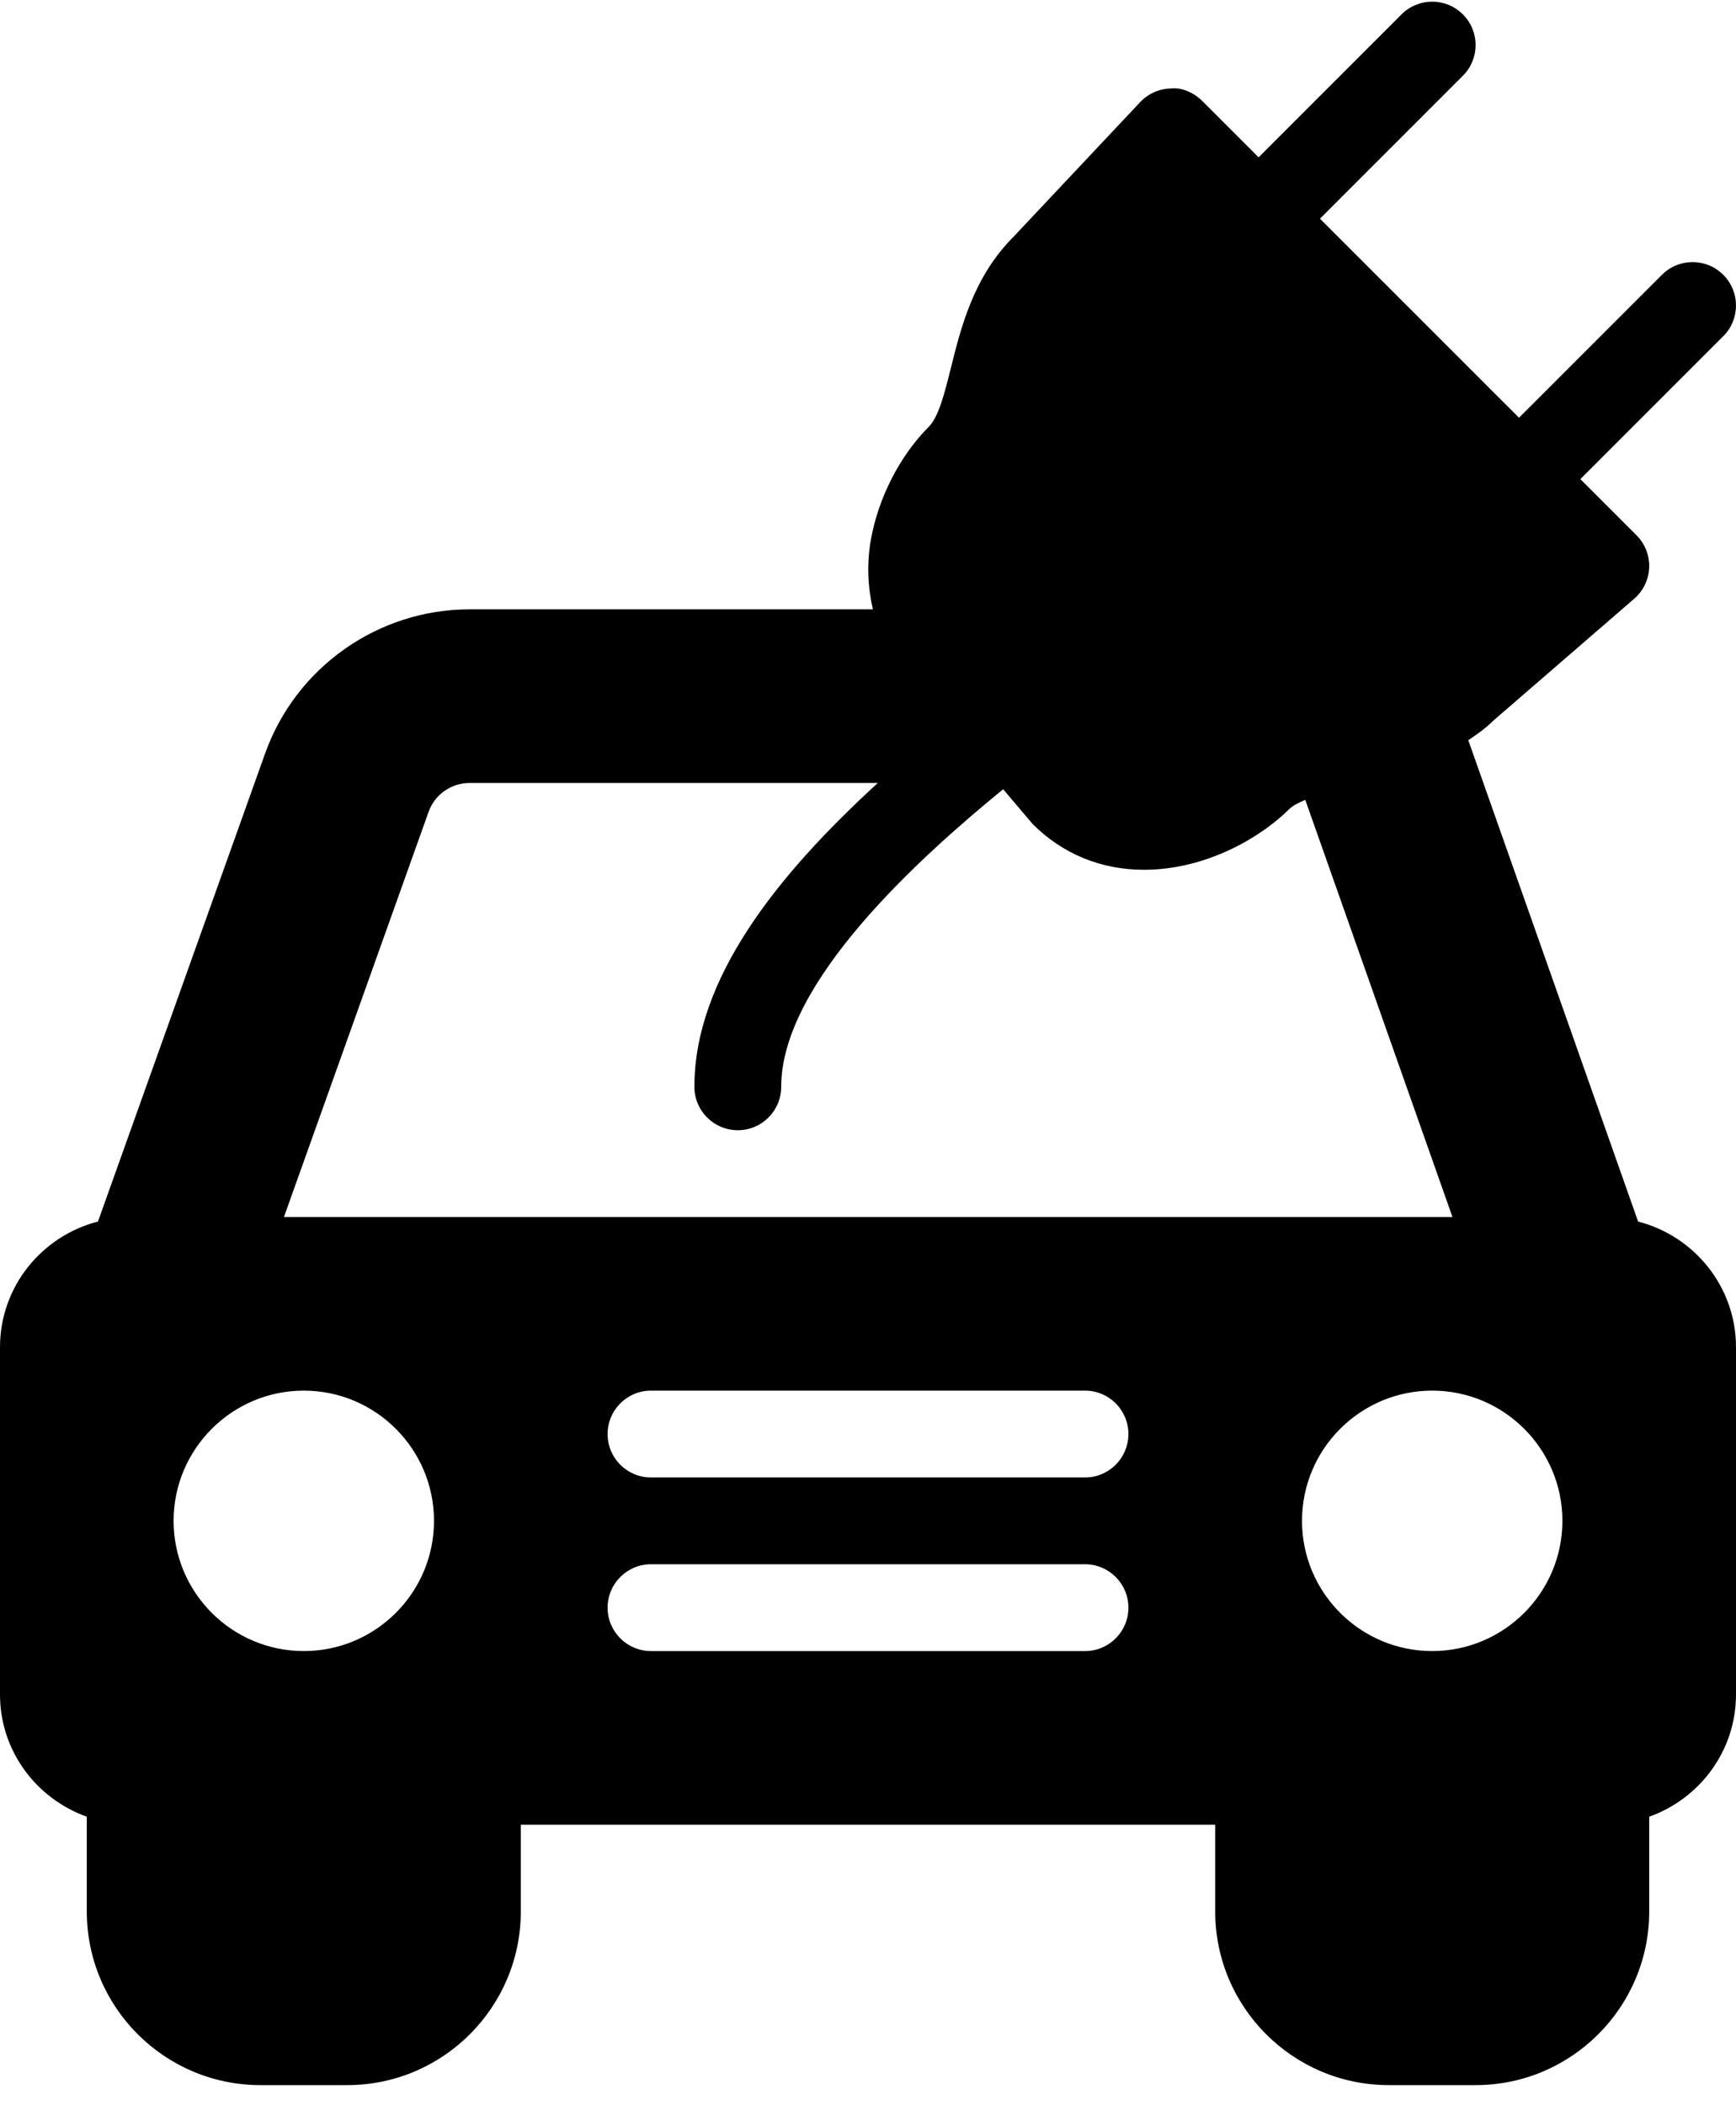 <svg width="80" height="97" viewBox="0 0 80 97" fill="none" xmlns="http://www.w3.org/2000/svg">
<g id="E-Auto">
<g id="Group">
<path id="Vector" d="M75.489 56.286L67.663 34.106C68.062 33.838 68.459 33.563 68.803 33.217L75.309 27.588C75.729 27.225 75.979 26.703 75.998 26.149C76.02 25.594 75.807 25.055 75.414 24.663L72.828 22.077L79.414 15.491C80.195 14.709 80.195 13.444 79.414 12.663C78.633 11.881 77.367 11.881 76.586 12.663L70 19.248L60.828 10.077L67.414 3.491C68.195 2.709 68.195 1.444 67.414 0.663C66.633 -0.119 65.367 -0.119 64.586 0.663L58 7.249L55.414 4.663C55.031 4.28 54.471 4.018 53.971 4.077C53.43 4.084 52.914 4.311 52.543 4.705L46.703 10.913C44.869 12.747 44.289 15.069 43.824 16.936C43.533 18.104 43.26 19.206 42.799 19.667C41.471 20.995 40.475 22.938 40.133 24.868C39.933 25.997 39.994 27.073 40.225 28.077H21.637C17.424 28.077 13.639 30.743 12.219 34.712L4.514 56.285C1.927 56.951 0 59.284 0 62.077V78.076C0 80.68 1.677 82.88 4 83.708V88.076C4 92.489 7.588 96.076 12 96.076H16C20.412 96.076 24 92.489 24 88.076V84.076H56V88.076C56 92.489 59.588 96.076 64 96.076H68C72.412 96.076 76 92.489 76 88.076V83.708C78.323 82.88 80 80.68 80 78.076V62.077C80 59.285 78.075 56.953 75.489 56.286ZM14 76.076C10.691 76.076 8 73.385 8 70.076C8 66.768 10.691 64.076 14 64.076C17.309 64.076 20 66.768 20 70.076C20 73.385 17.309 76.076 14 76.076ZM50 76.076H30C28.895 76.076 28 75.182 28 74.076C28 72.971 28.895 72.076 30 72.076H50C51.106 72.076 52 72.971 52 74.077C52 75.182 51.105 76.076 50 76.076ZM50 68.077H30C28.895 68.077 28 67.182 28 66.077C28 64.971 28.895 64.076 30 64.076H50C51.106 64.076 52 64.971 52 66.077C52 67.182 51.105 68.077 50 68.077ZM13.085 56.077L19.752 37.405C20.037 36.61 20.793 36.077 21.637 36.077H40.451C35.786 40.351 32 45.106 32 50.077C32 51.182 32.895 52.077 34 52.077C35.106 52.077 36 51.182 36 50.077C36 45.234 42.425 39.479 46.227 36.365L47.59 37.971C48.967 39.348 50.74 40.077 52.721 40.077C55.596 40.077 58.123 38.569 59.414 37.278C59.567 37.125 59.84 36.987 60.151 36.855L66.934 56.077H13.085V56.077ZM66 76.076C62.691 76.076 60 73.385 60 70.076C60 66.768 62.691 64.076 66 64.076C69.309 64.076 72 66.768 72 70.076C72 73.385 69.309 76.076 66 76.076Z" fill="black"/>
</g>
</g>
</svg>
